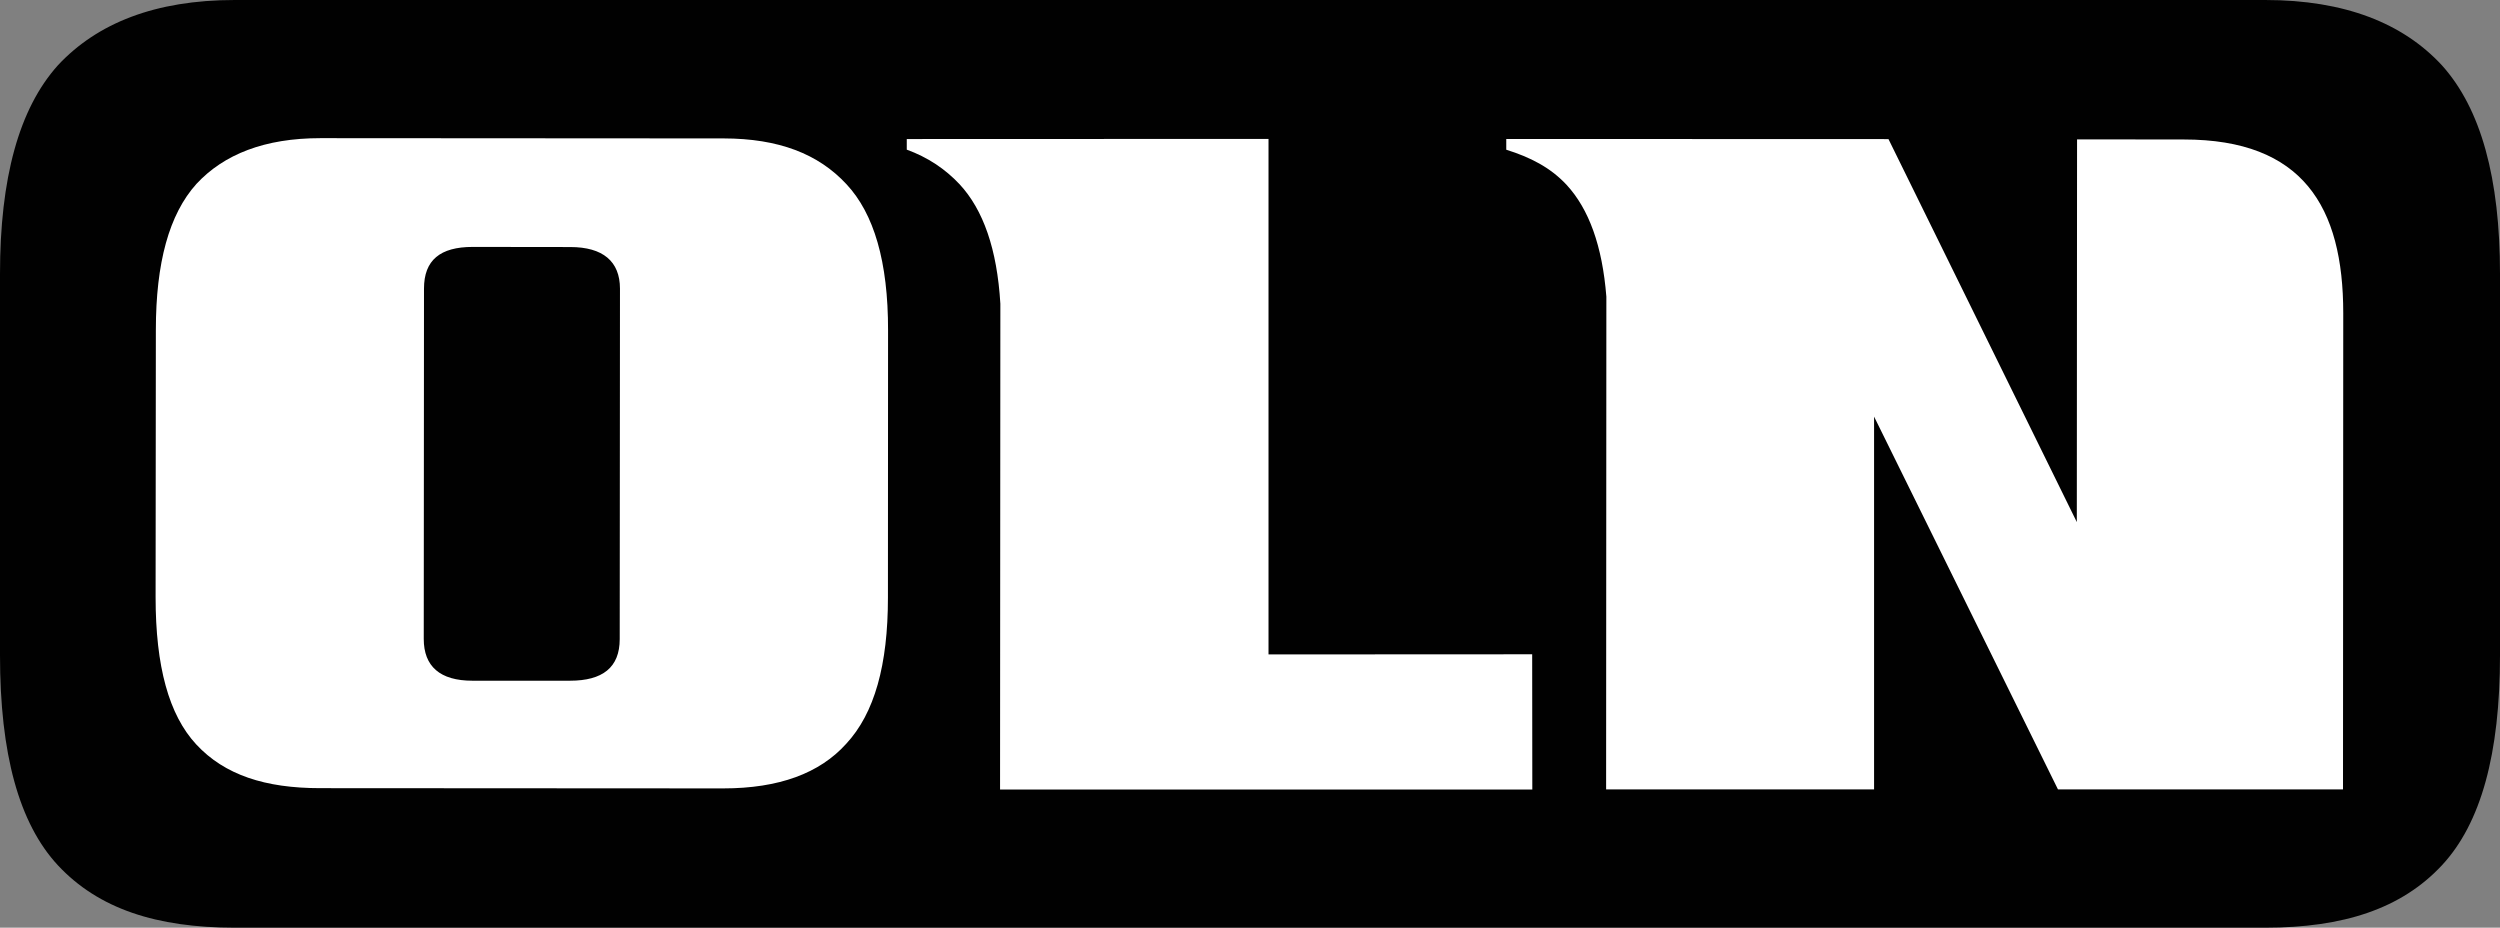 <?xml version="1.0" encoding="utf-8"?>
<!-- Generator: Adobe Illustrator 15.0.0, SVG Export Plug-In . SVG Version: 6.00 Build 0)  -->
<!DOCTYPE svg PUBLIC "-//W3C//DTD SVG 1.1//EN" "http://www.w3.org/Graphics/SVG/1.1/DTD/svg11.dtd">
<svg version="1.1" id="Layer_1" xmlns="http://www.w3.org/2000/svg" xmlns:xlink="http://www.w3.org/1999/xlink" x="0px" y="0px"
	 width="396.022px" height="146.955px" viewBox="0 0 396.022 146.955" enable-background="new 0 0 396.022 146.955"
	 xml:space="preserve">
<rect x="0" y="0" width="396.022" height="146.955" fill="#808080" stroke="none"/>
<path fill="#010101" d="M386.81,10.333C380.646,3.674,371.433,0,358.819,0H37.191C24.578,0,15.397,3.674,9.181,10.333
	C2.993,17.22,0,28.251,0,43.408v60.378c0,15.618,2.993,26.63,9.181,33.297c6.437,6.888,15.627,9.872,28.011,9.872h321.628
	c12.374,0,21.563-2.984,27.99-9.872c6.21-6.667,9.213-17.679,9.213-33.297V43.408C396.022,28.251,393.02,17.22,386.81,10.333"/>
<path fill="#FFFFFF" d="M200.944,103.666V22.004l-57.304,0.021v1.681c3.304,1.202,6.065,3.034,8.37,5.486
	c3.744,4.045,5.937,10.251,6.456,18.93l-0.048,76.947h84.314l-0.021-21.425L200.944,103.666z"/>
<path fill="#FFFFFF" d="M134.03,117.841c-4.186,4.646-10.622,7.048-19.462,7.048l-63.861-0.038c-8.69,0-15.126-2.084-19.621-6.929
	c-4.346-4.686-6.438-12.374-6.438-23.335l0.041-42.318c0-10.622,2.092-18.33,6.436-23.145c4.346-4.676,10.782-7.239,19.642-7.239
	l63.873,0.041c8.688,0.019,14.966,2.422,19.451,7.258c4.344,4.655,6.607,12.243,6.586,23.176l-0.02,42.316
	C140.657,105.309,138.544,112.997,134.03,117.841 M98.209,45.732c0-4.346-2.723-6.598-7.868-6.598l-15.458-0.02
	c-5.156,0-7.719,2.092-7.719,6.596l-0.039,55.503c0,4.334,2.563,6.618,7.708,6.618H90.28c5.167,0,7.889-2.083,7.889-6.598
	L98.209,45.732z"/>
<path fill="#FFFFFF" d="M328.986,82.702l-29.834-60.667l-60.547-0.021v1.702c3.806,1.193,6.969,2.804,9.531,5.537
	c3.564,3.854,5.686,9.691,6.326,17.749l-0.039,78.047h42.447V65.994l29.132,59.056h45.151l0.039-75.444
	c0-16.888-6.427-27.51-25.247-27.51l-16.92-0.019L328.986,82.702z"/>
</svg>
